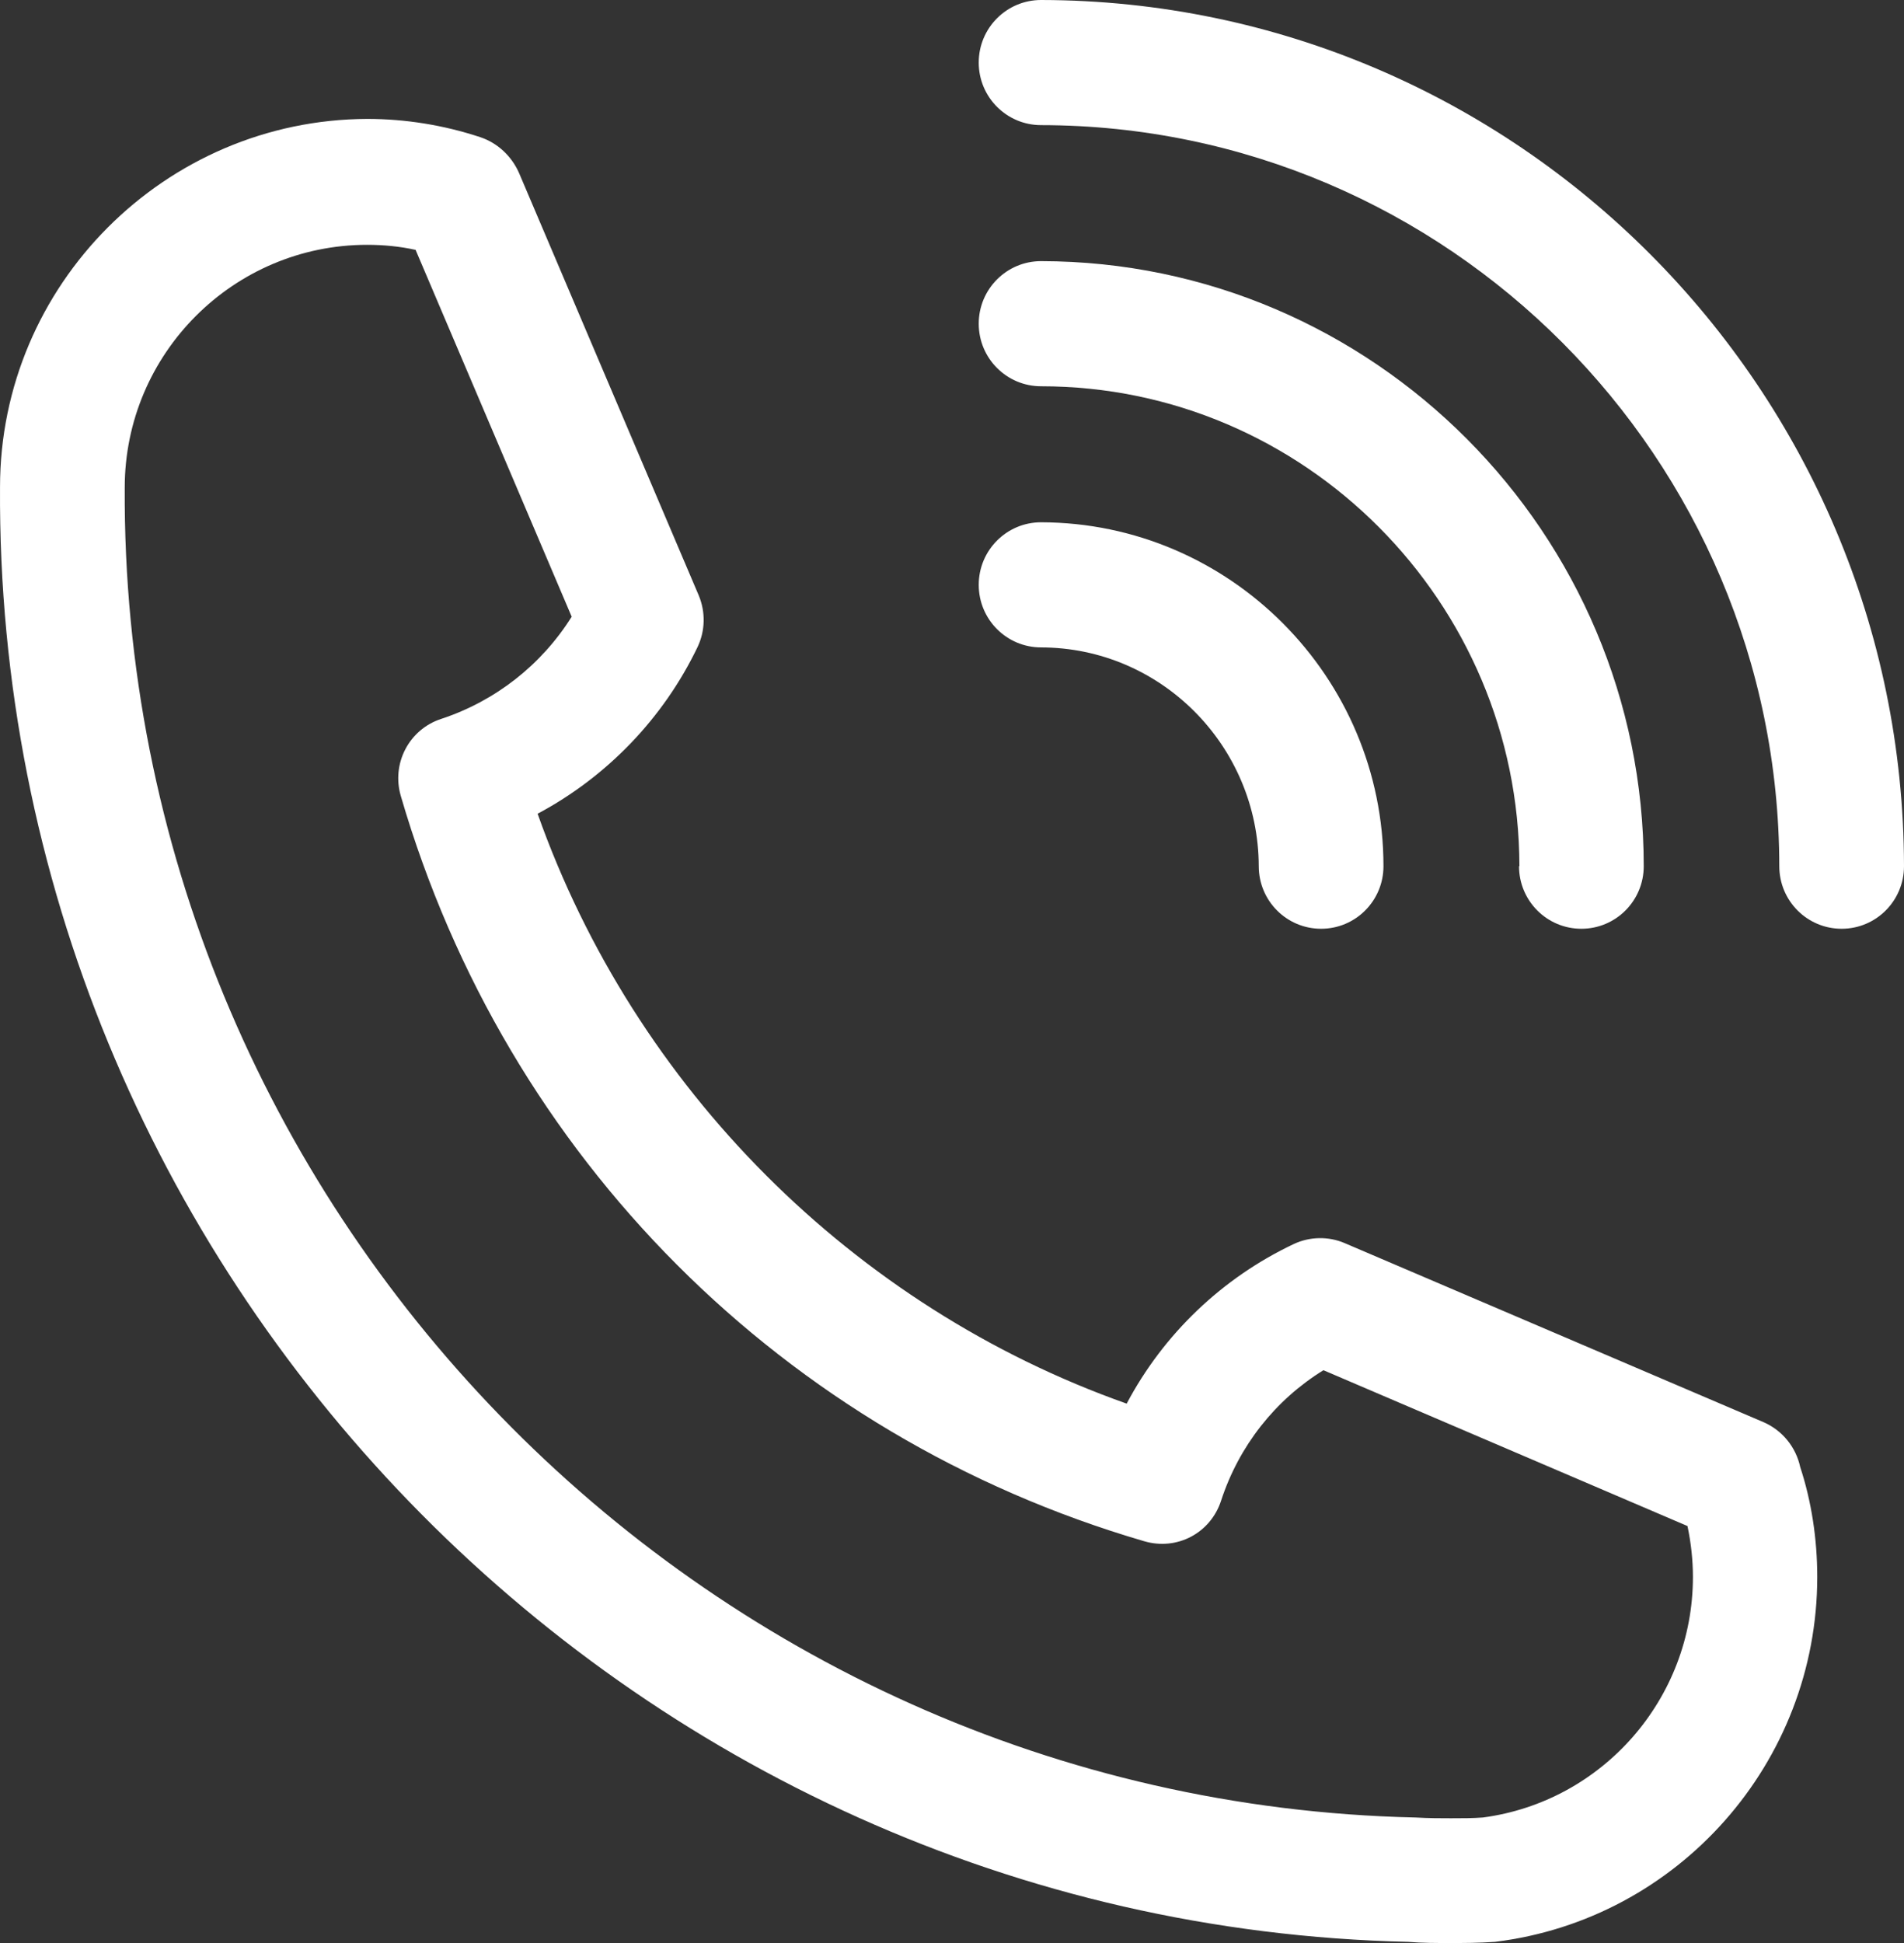 <svg width="98" height="100" viewBox="0 0 98 100" fill="none" xmlns="http://www.w3.org/2000/svg">
<rect x="0" y="0" width="98" height="100" fill="#333333" stroke="none"/>
<path d="M90.784 73.2L69.214 63.98C68.377 63.62 67.42 63.64 66.603 64.02C62.915 65.76 59.885 68.66 57.991 72.24C43.917 67.26 32.674 56 27.671 41.88C31.239 39.98 34.149 36.96 35.904 33.3C36.302 32.46 36.322 31.5 35.963 30.64L26.714 8.9C26.335 8.04 25.617 7.36 24.72 7.06C22.846 6.44 20.873 6.12 18.899 6.12C8.493 6.16 0.001 14.66 0.001 25.08C-0.238 65.46 32.315 99.04 72.484 99.94C73.181 100 73.939 100 74.637 100C75.334 100 76.092 100 76.949 99.94C86.398 98.78 93.535 90.7 93.535 81.16C93.535 79.2 93.236 77.26 92.657 75.5C92.438 74.48 91.74 73.62 90.784 73.2ZM20.634 40.98C26.056 59.58 40.349 73.9 58.888 79.32C60.583 79.82 62.317 78.9 62.855 77.22C63.772 74.42 65.626 72.06 68.118 70.52L86.856 78.54C87.036 79.4 87.136 80.28 87.136 81.16C87.136 87.42 82.491 92.72 76.331 93.54C75.793 93.58 75.255 93.58 74.677 93.58C74.178 93.58 73.54 93.58 72.843 93.54C36.003 92.72 6.221 62.04 6.42 25.1C6.42 18.2 12.022 12.6 18.899 12.6C19.737 12.6 20.574 12.68 21.391 12.86L29.425 31.74C27.87 34.22 25.498 36.08 22.707 37C21.052 37.54 20.135 39.3 20.634 40.98Z" fill="white"/>
<path d="M53.586 0C51.811 0 50.376 1.44 50.376 3.22C50.376 5 51.811 6.44 53.586 6.44C74.517 6.46 91.561 23.58 91.581 44.58C91.581 46.36 93.016 47.8 94.79 47.8C96.565 47.8 98 46.36 98 44.58C97.96 20.02 78.045 0.04 53.586 0Z" fill="white"/>
<path d="M78.185 44.58C78.185 46.36 79.62 47.8 81.394 47.8C83.169 47.8 84.604 46.36 84.604 44.58C84.604 27.44 70.67 13.46 53.586 13.44C51.811 13.44 50.376 14.88 50.376 16.66C50.376 18.44 51.811 19.88 53.586 19.88C67.141 19.88 78.185 30.98 78.205 44.58H78.185Z" fill="white"/>
<path d="M53.566 33.32C59.745 33.32 64.769 38.38 64.789 44.58C64.789 46.36 66.224 47.8 67.998 47.8C69.772 47.8 71.208 46.36 71.208 44.58C71.208 34.84 63.294 26.9 53.586 26.88C51.811 26.88 50.376 28.32 50.376 30.1C50.376 31.88 51.811 33.32 53.586 33.32H53.566Z" fill="white"/>
</svg>
